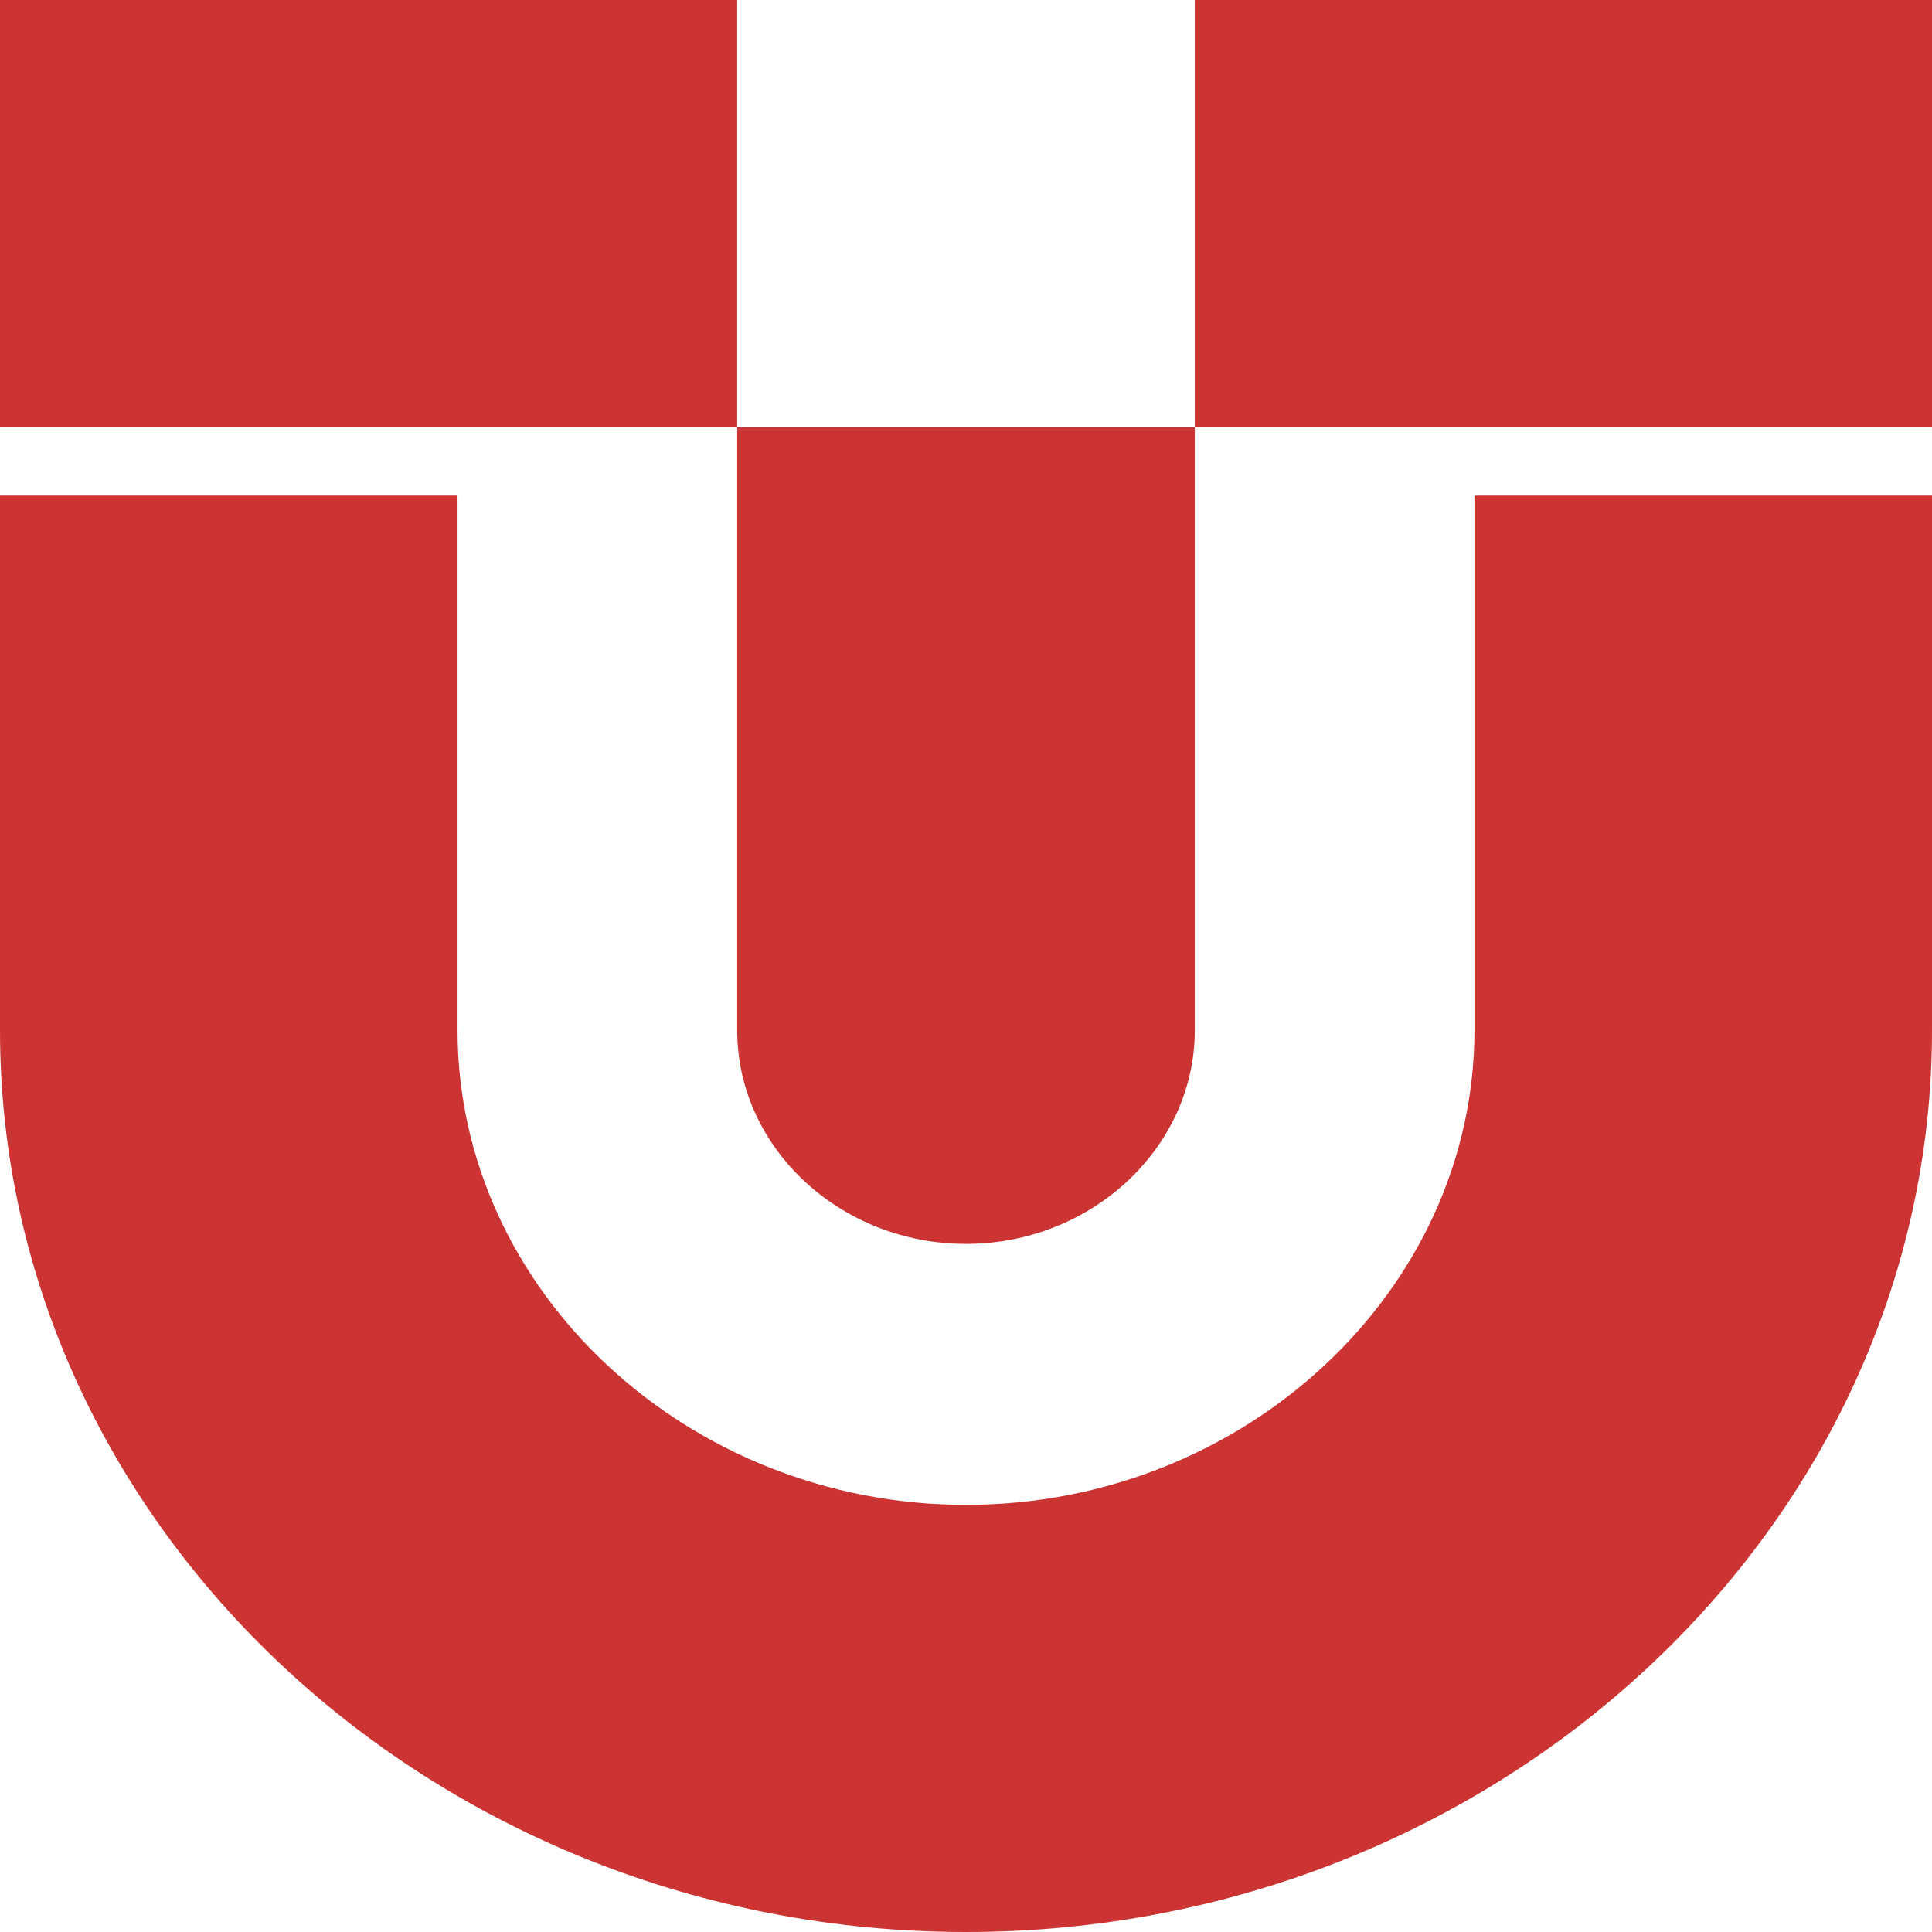 <svg xmlns="http://www.w3.org/2000/svg" viewBox="0 0 120 120"><path d="M28.42,64V30.78H0V64c0,30.79,27,56,60,56s60-25.2,60-56V30.78H91.58V64c0,16.15-14.27,29.47-31.58,29.47S28.42,80.16,28.42,64" style="fill:#c33;fill-rule:evenodd"/><path d="M45.79,26.52V64c0,7.29,6.39,13.26,14.21,13.26s14.21-6,14.21-13.26V26.52Z" style="fill:#c33;fill-rule:evenodd"/><polygon points="28.42 26.52 45.79 26.52 45.79 0 0 0 0 26.52 28.42 26.52" style="fill:#c33;fill-rule:evenodd"/><polygon points="74.21 0 74.21 26.52 91.58 26.52 120 26.52 120 0 74.21 0" style="fill:#c33;fill-rule:evenodd"/></svg>